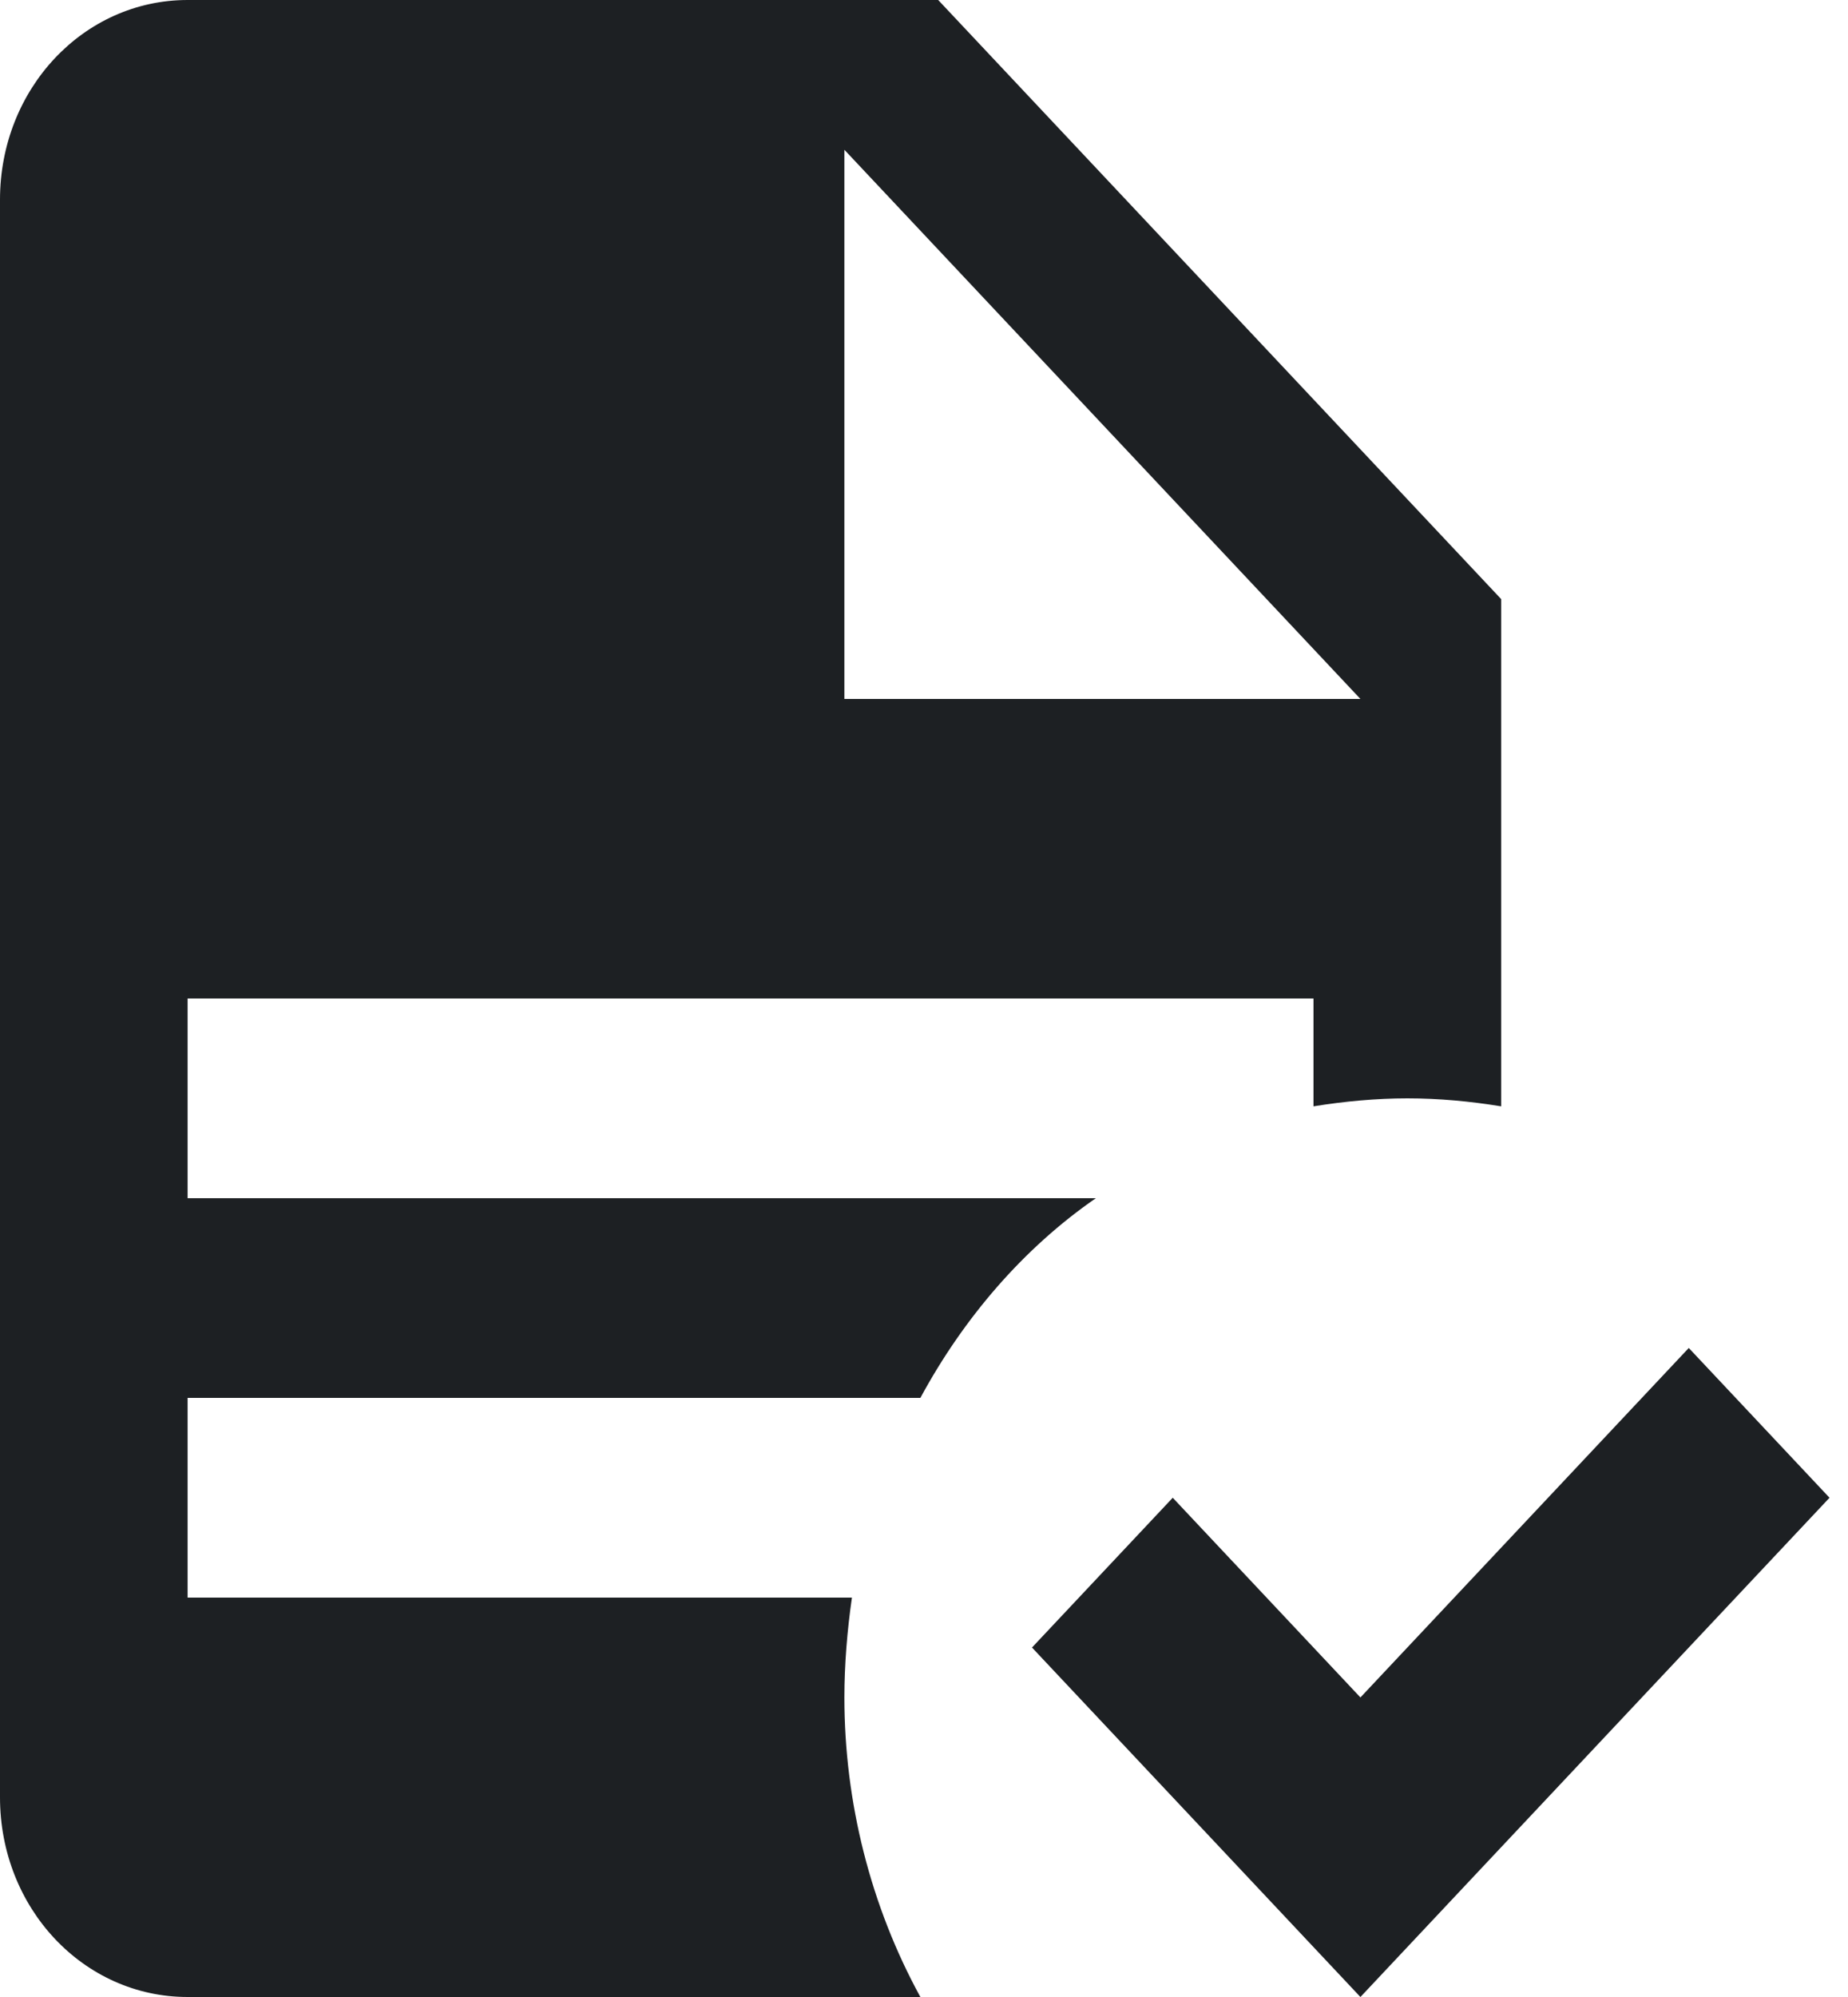 <?xml version="1.0" encoding="UTF-8"?> <svg xmlns="http://www.w3.org/2000/svg" width="25" height="27" viewBox="0 0 25 27" fill="none"><path d="M24.75 20.25L18.404 27L13.961 22.275L15.865 20.25L18.404 22.95L22.846 18.225L24.75 20.25ZM2.538 0C1.13 0 0 1.202 0 2.7V24.3C0 25.799 1.13 27 2.538 27H12.451C11.778 25.771 11.423 24.367 11.423 22.95C11.423 22.505 11.461 22.046 11.525 21.6H2.538V18.9H12.451C13.035 17.82 13.847 16.875 14.825 16.2H2.538V13.5H17.769V14.958C18.188 14.89 18.62 14.85 19.038 14.85C19.47 14.85 19.889 14.89 20.308 14.958V8.1L12.692 0M11.423 2.025L18.404 9.45H11.423V2.025Z" fill="#1D2023"></path></svg> 
